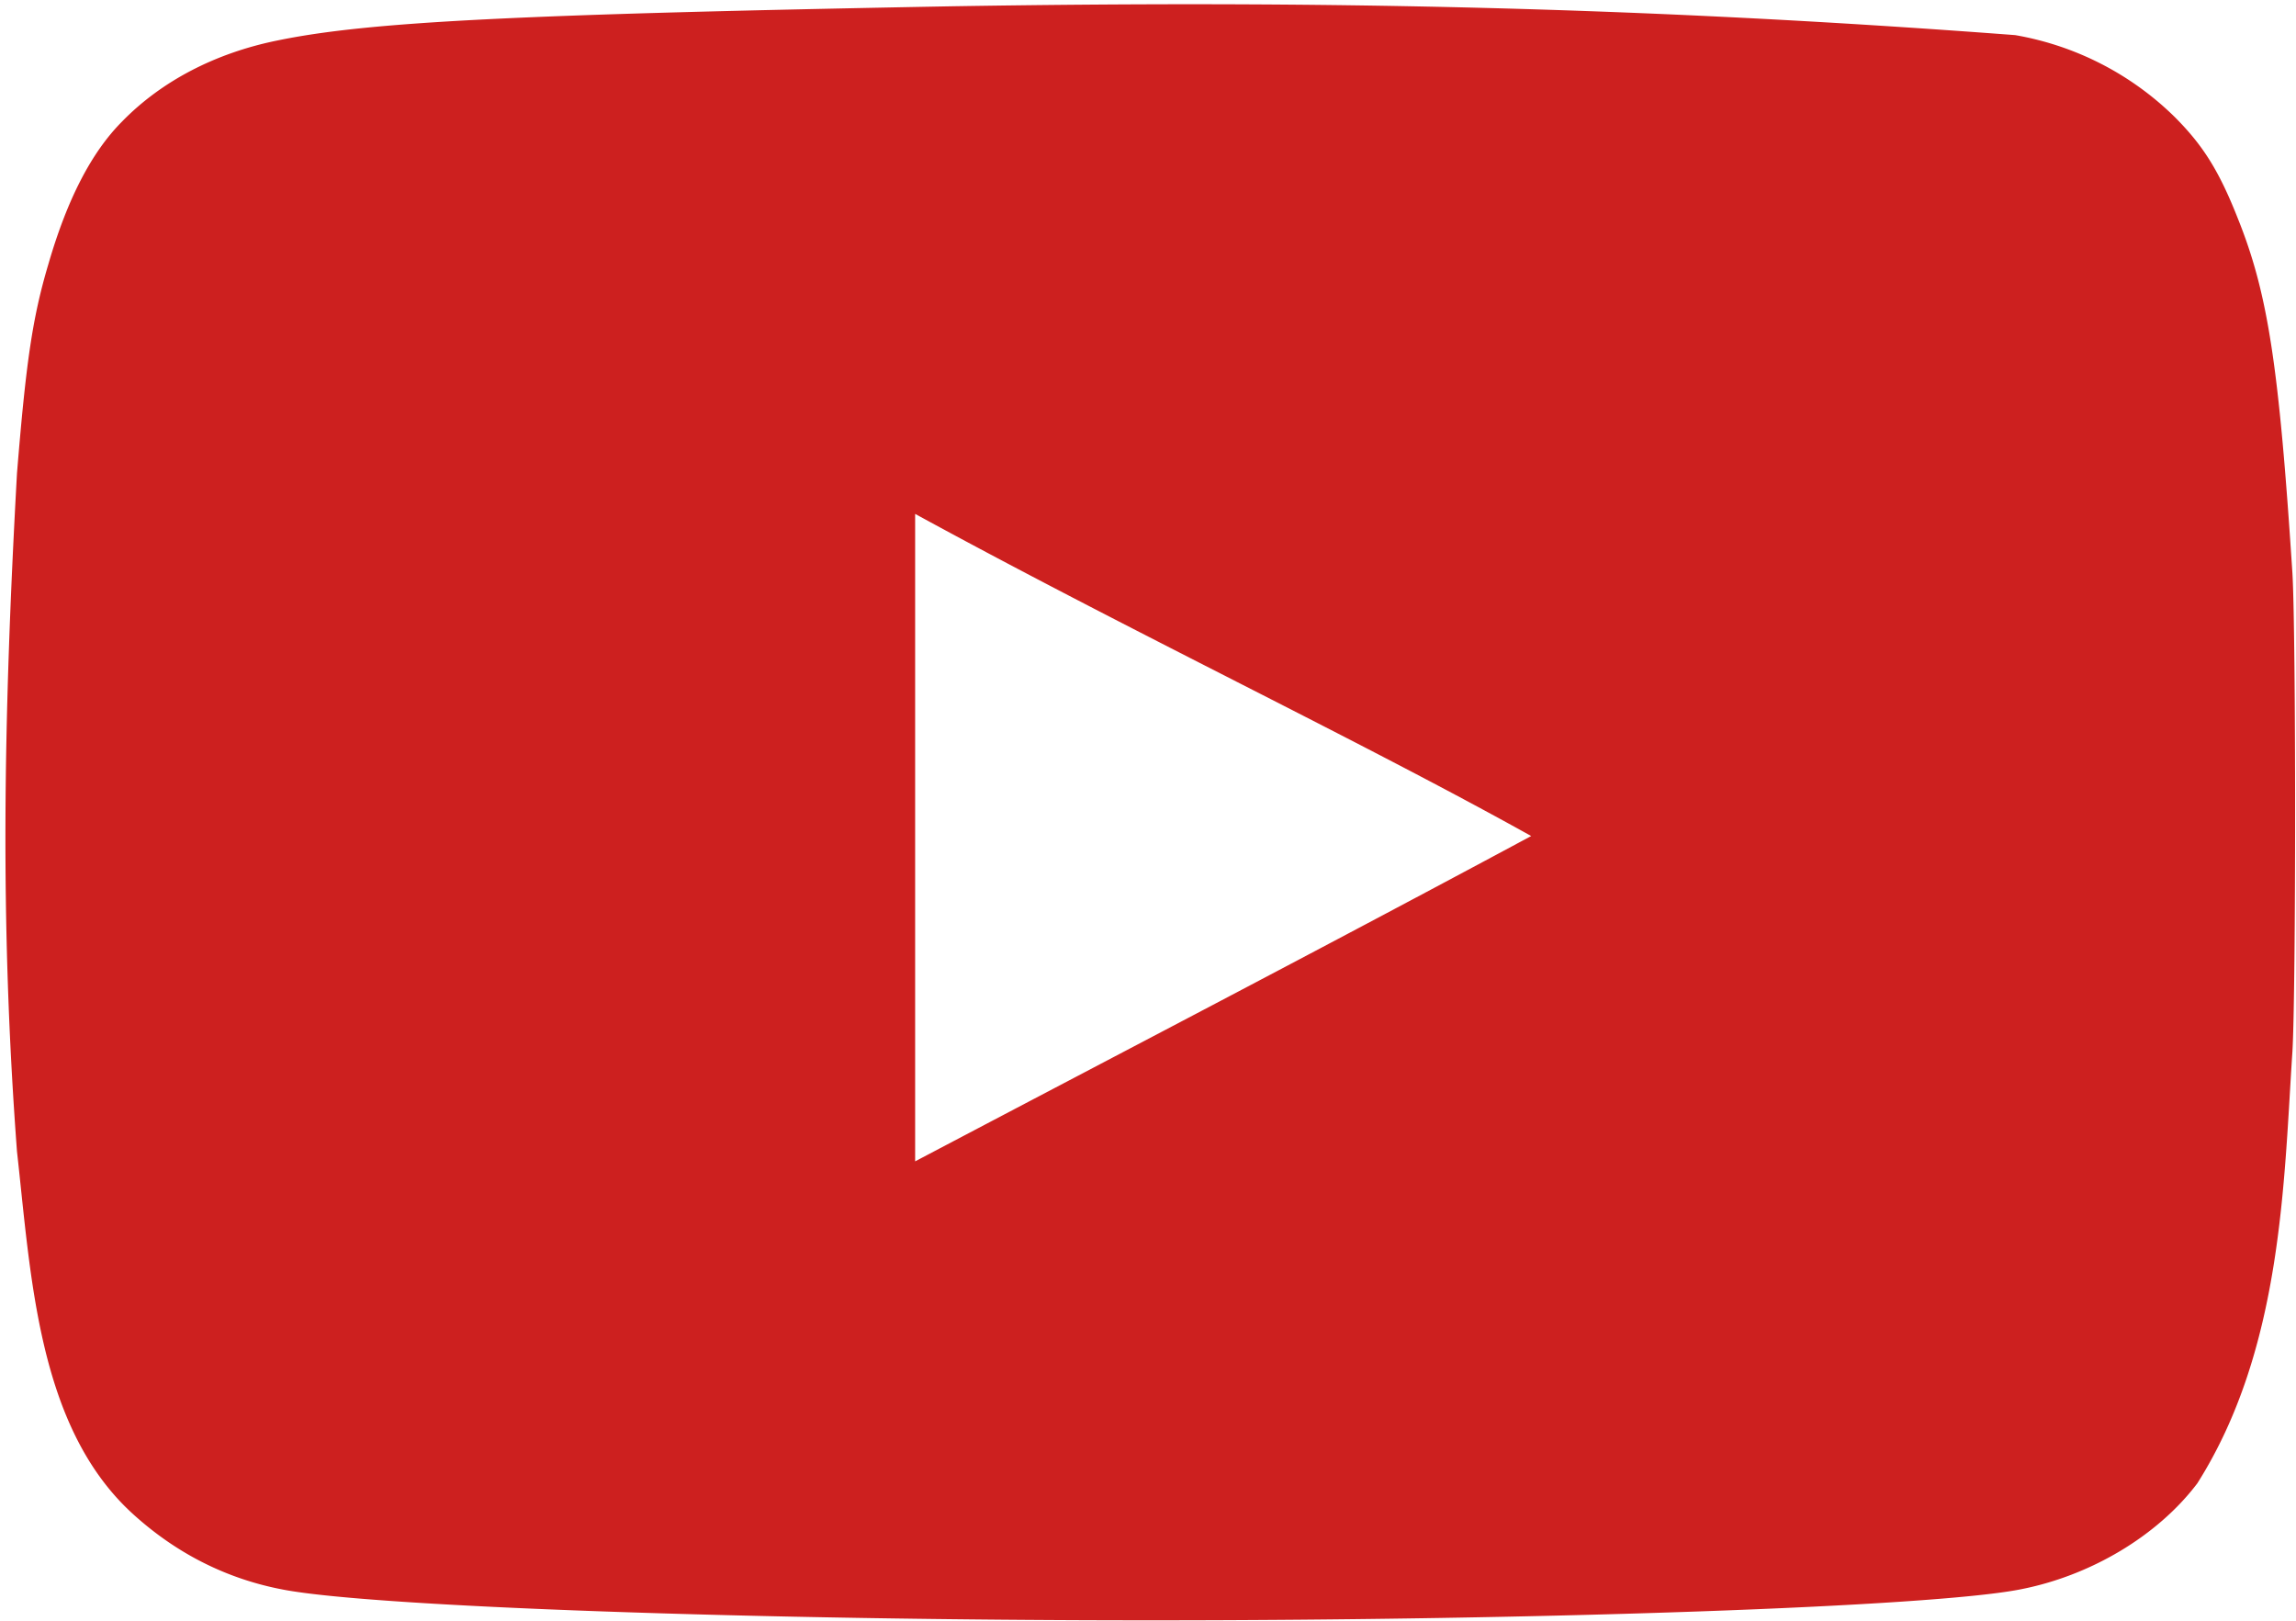 <svg fill="none" xmlns="http://www.w3.org/2000/svg" viewBox="0 0 136 96"><path d="M56.492.37c-25.83.478-34.651.908-40.074 2.031-3.668.746-6.856 2.402-9.194 4.805-1.807 1.818-3.243 4.592-4.358 8.44-.956 3.207-1.329 5.875-1.86 12.391-.812 14.707-1.006 26.731 0 40.166.83 7.42 1.233 16.227 6.749 21.365 2.604 2.405 5.634 3.953 9.036 4.592 5.314 1.014 27.955 1.816 51.394 1.816 23.386 0 46.077-.802 51.397-1.816 4.249-.801 8.235-3.203 10.575-6.301 5.033-7.956 5.121-17.848 5.632-25.586.211-3.687.211-24.622 0-28.309-.795-12.229-1.435-16.555-3.241-21.041-1.117-2.832-2.071-4.327-3.722-5.983a17.797 17.797 0 0 0-9.461-4.86C97.013.39 78.034.024 56.492.37ZM90.72 49.508C78.285 56.187 66.378 62.38 54.207 68.79V30.44c12.808 6.996 26.31 13.407 36.566 19.122l-.053-.054Z" fill="#CD201F"/></svg>